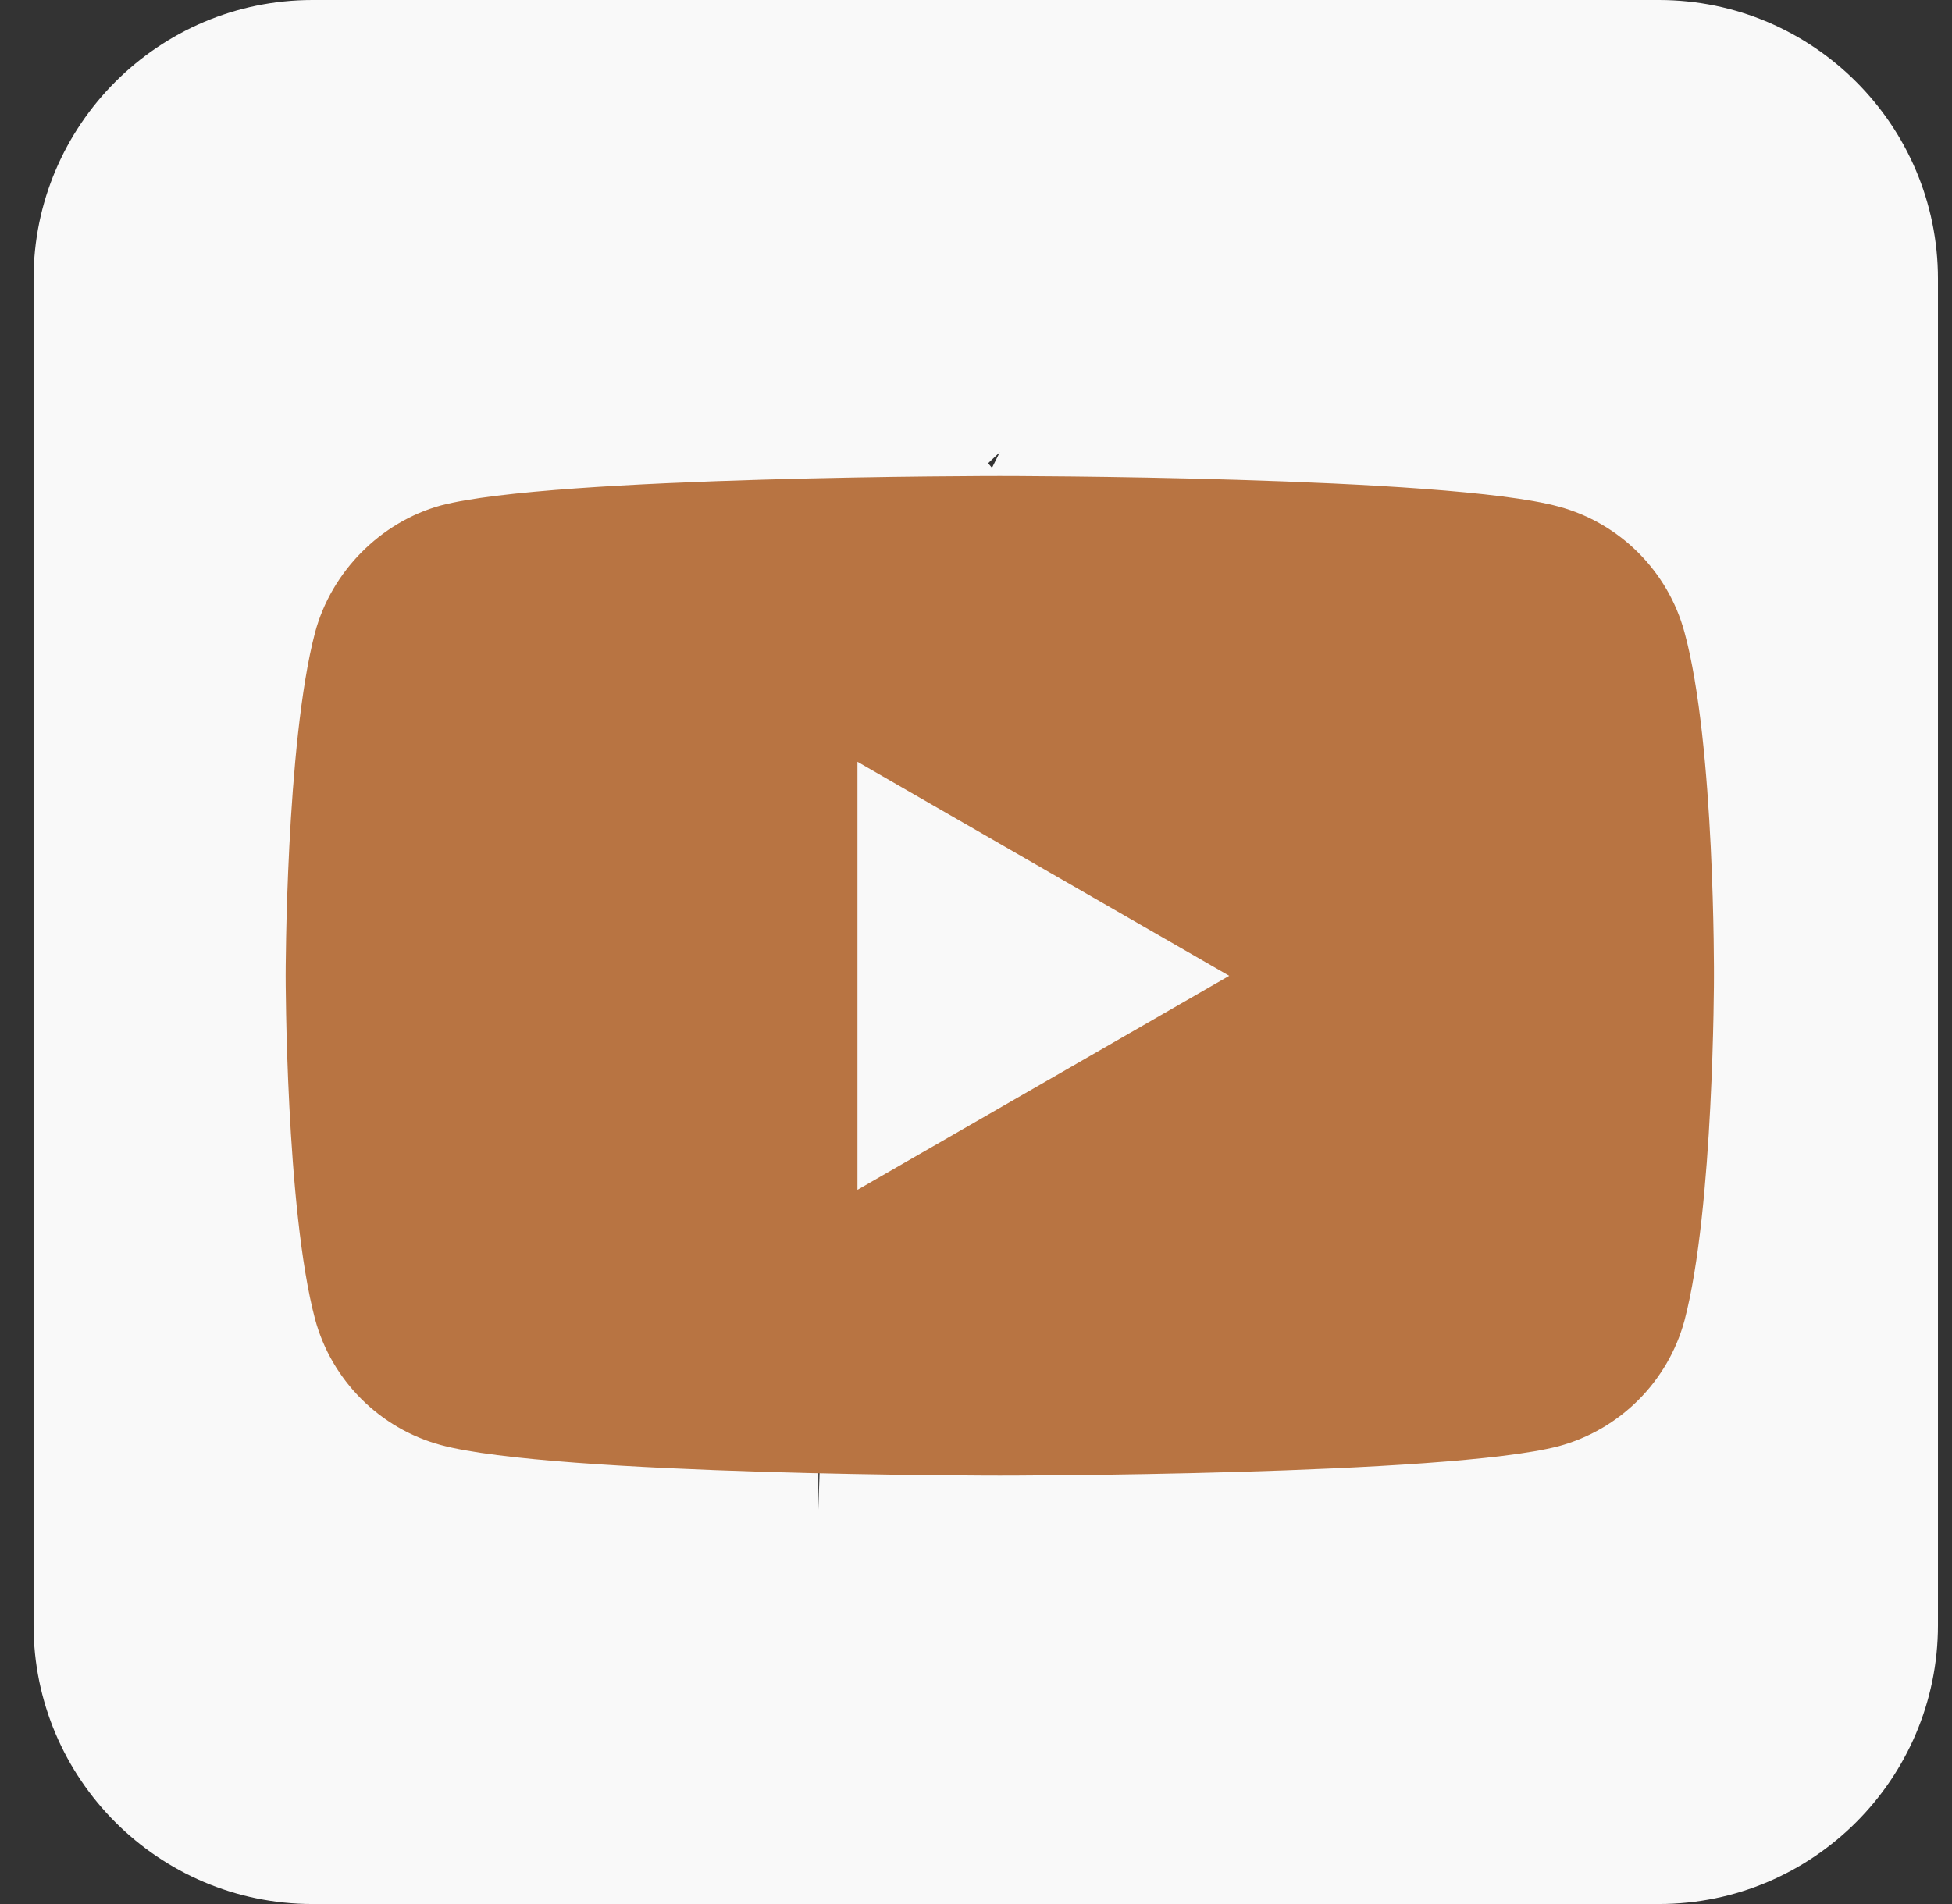 <svg width="41" height="40" viewBox="0 0 41 40" fill="none" xmlns="http://www.w3.org/2000/svg">
<rect x="0" y="0" width="41" height="40" fill="#333333" stroke="none"/>
<g clip-path="url(#clip0)">
<path d="M34.845 0H6.564C3.333 0 0.705 2.629 0.705 5.859V34.141C0.705 37.371 3.333 40 6.564 40H34.845C38.076 40 40.705 37.371 40.705 34.141V5.859C40.705 2.629 38.076 0 34.845 0ZM21 9.5L10.5 30.5L10.158 15.312H14.845L21 9.5ZM14.845 12.969H10.158V8.281L8 15.312L14.845 12.969ZM31 29L30 26.5L26.564 22.344C26.564 21.052 27.554 18.827 26.262 18.827C24.97 18.827 26.262 14.904 26.262 16.196L18 6.5L17.189 31.719V15.312H21.877V16.196C23.105 15.814 23.902 15.312 25.392 15.312C28.571 15.316 31.252 18.168 31.252 21.538L31 29Z" fill="#F9F9F9"/>
<path d="M35.382 13.286C35.036 12.001 34.023 10.988 32.738 10.642C30.39 10 21 10 21 10C21 10 11.609 10 9.262 10.618C8.002 10.963 6.963 12.001 6.618 13.286C6 15.633 6 20.5 6 20.5C6 20.5 6 25.392 6.618 27.714C6.964 28.999 7.977 30.012 9.262 30.358C11.634 31 21 31 21 31C21 31 30.39 31 32.738 30.382C34.023 30.036 35.036 29.023 35.382 27.739C36 25.392 36 20.525 36 20.525C36 20.525 36.025 15.633 35.382 13.286ZM18.01 24.996V16.004L25.819 20.5L18.01 24.996Z" fill="#B87442"/>
</g>
<defs>
<clipPath id="clip0">
<rect x="0.705" width="40" height="40" fill="white"/>
</clipPath>
</defs>
</svg>
